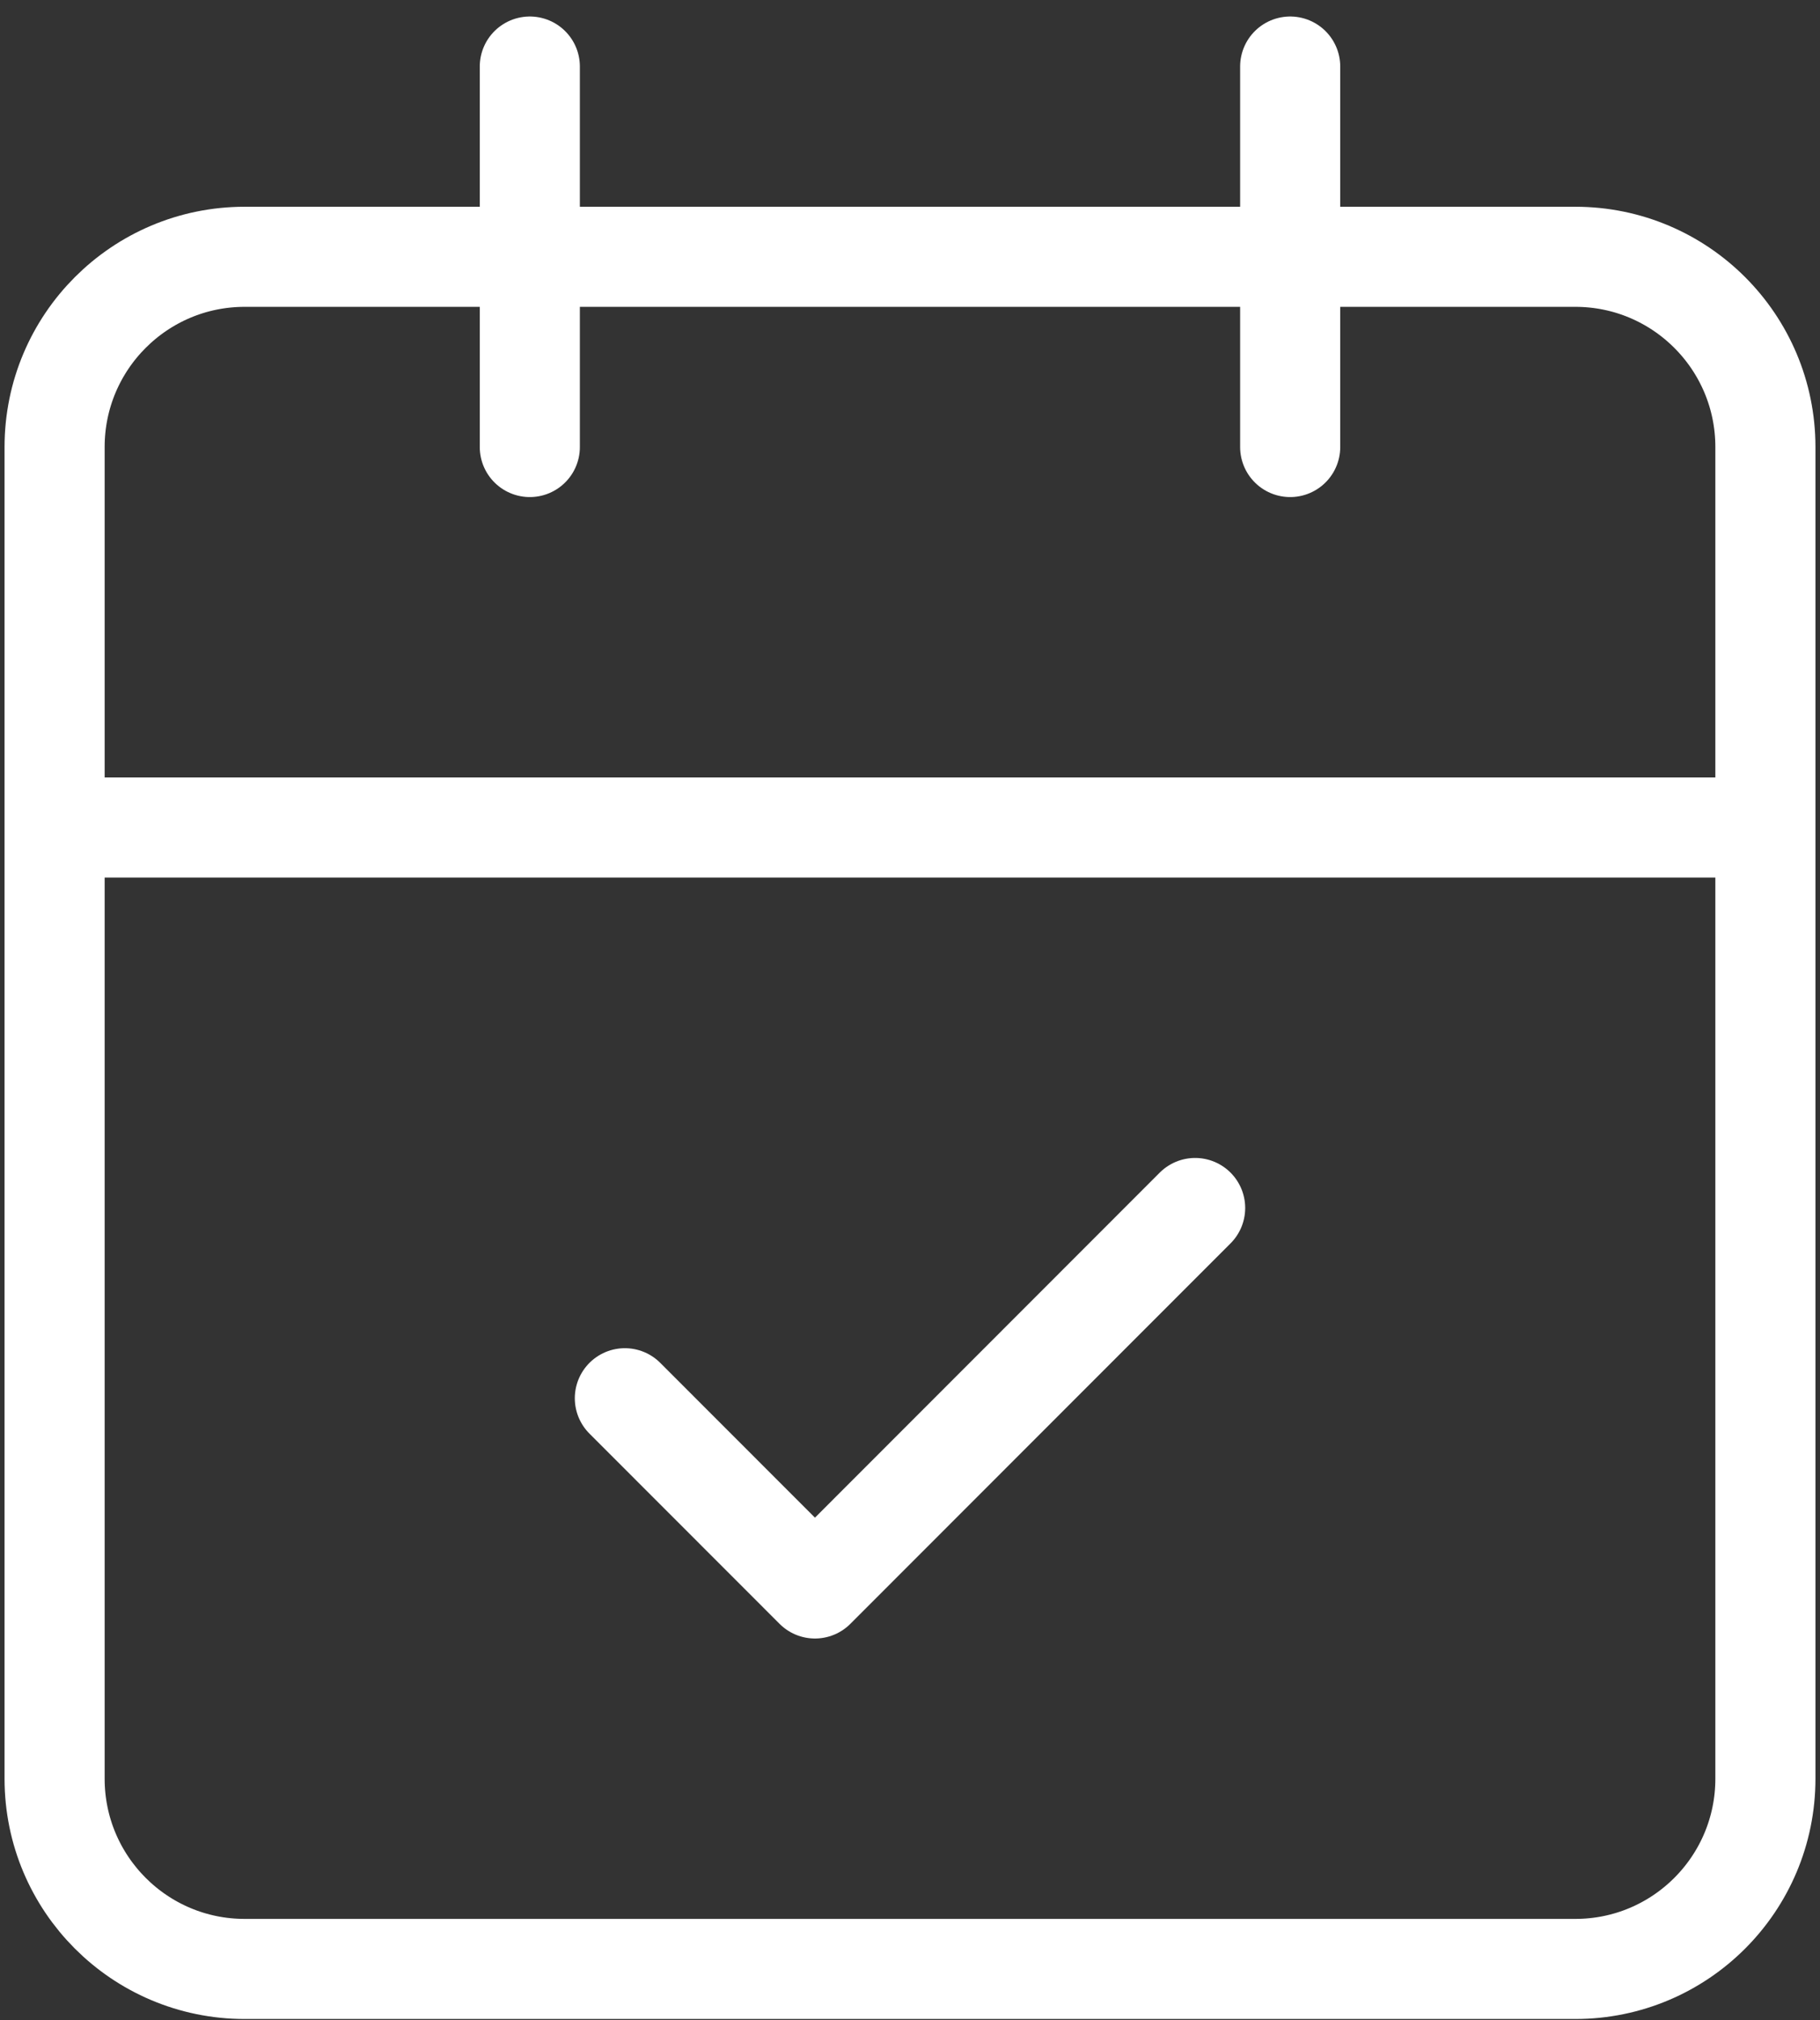 <?xml version="1.0" encoding="UTF-8"?> <svg xmlns="http://www.w3.org/2000/svg" width="100" height="111" viewBox="0 0 100 111" fill="none"><rect x="0" y="0" width="100" height="111" fill="#333333" stroke="none"/><path d="M29.111 3.657V24.564M70.889 3.657V24.564M3 45.472H97M34.333 76.834L44.778 87.287L65.667 66.38M13.444 14.111H86.556C92.324 14.111 97 18.791 97 24.564V97.741C97 103.515 92.324 108.195 86.556 108.195H13.444C7.676 108.195 3 103.515 3 97.741V24.564C3 18.791 7.676 14.111 13.444 14.111Z" stroke="white" stroke-width="5.5" stroke-linecap="round" stroke-linejoin="round"></path></svg> 